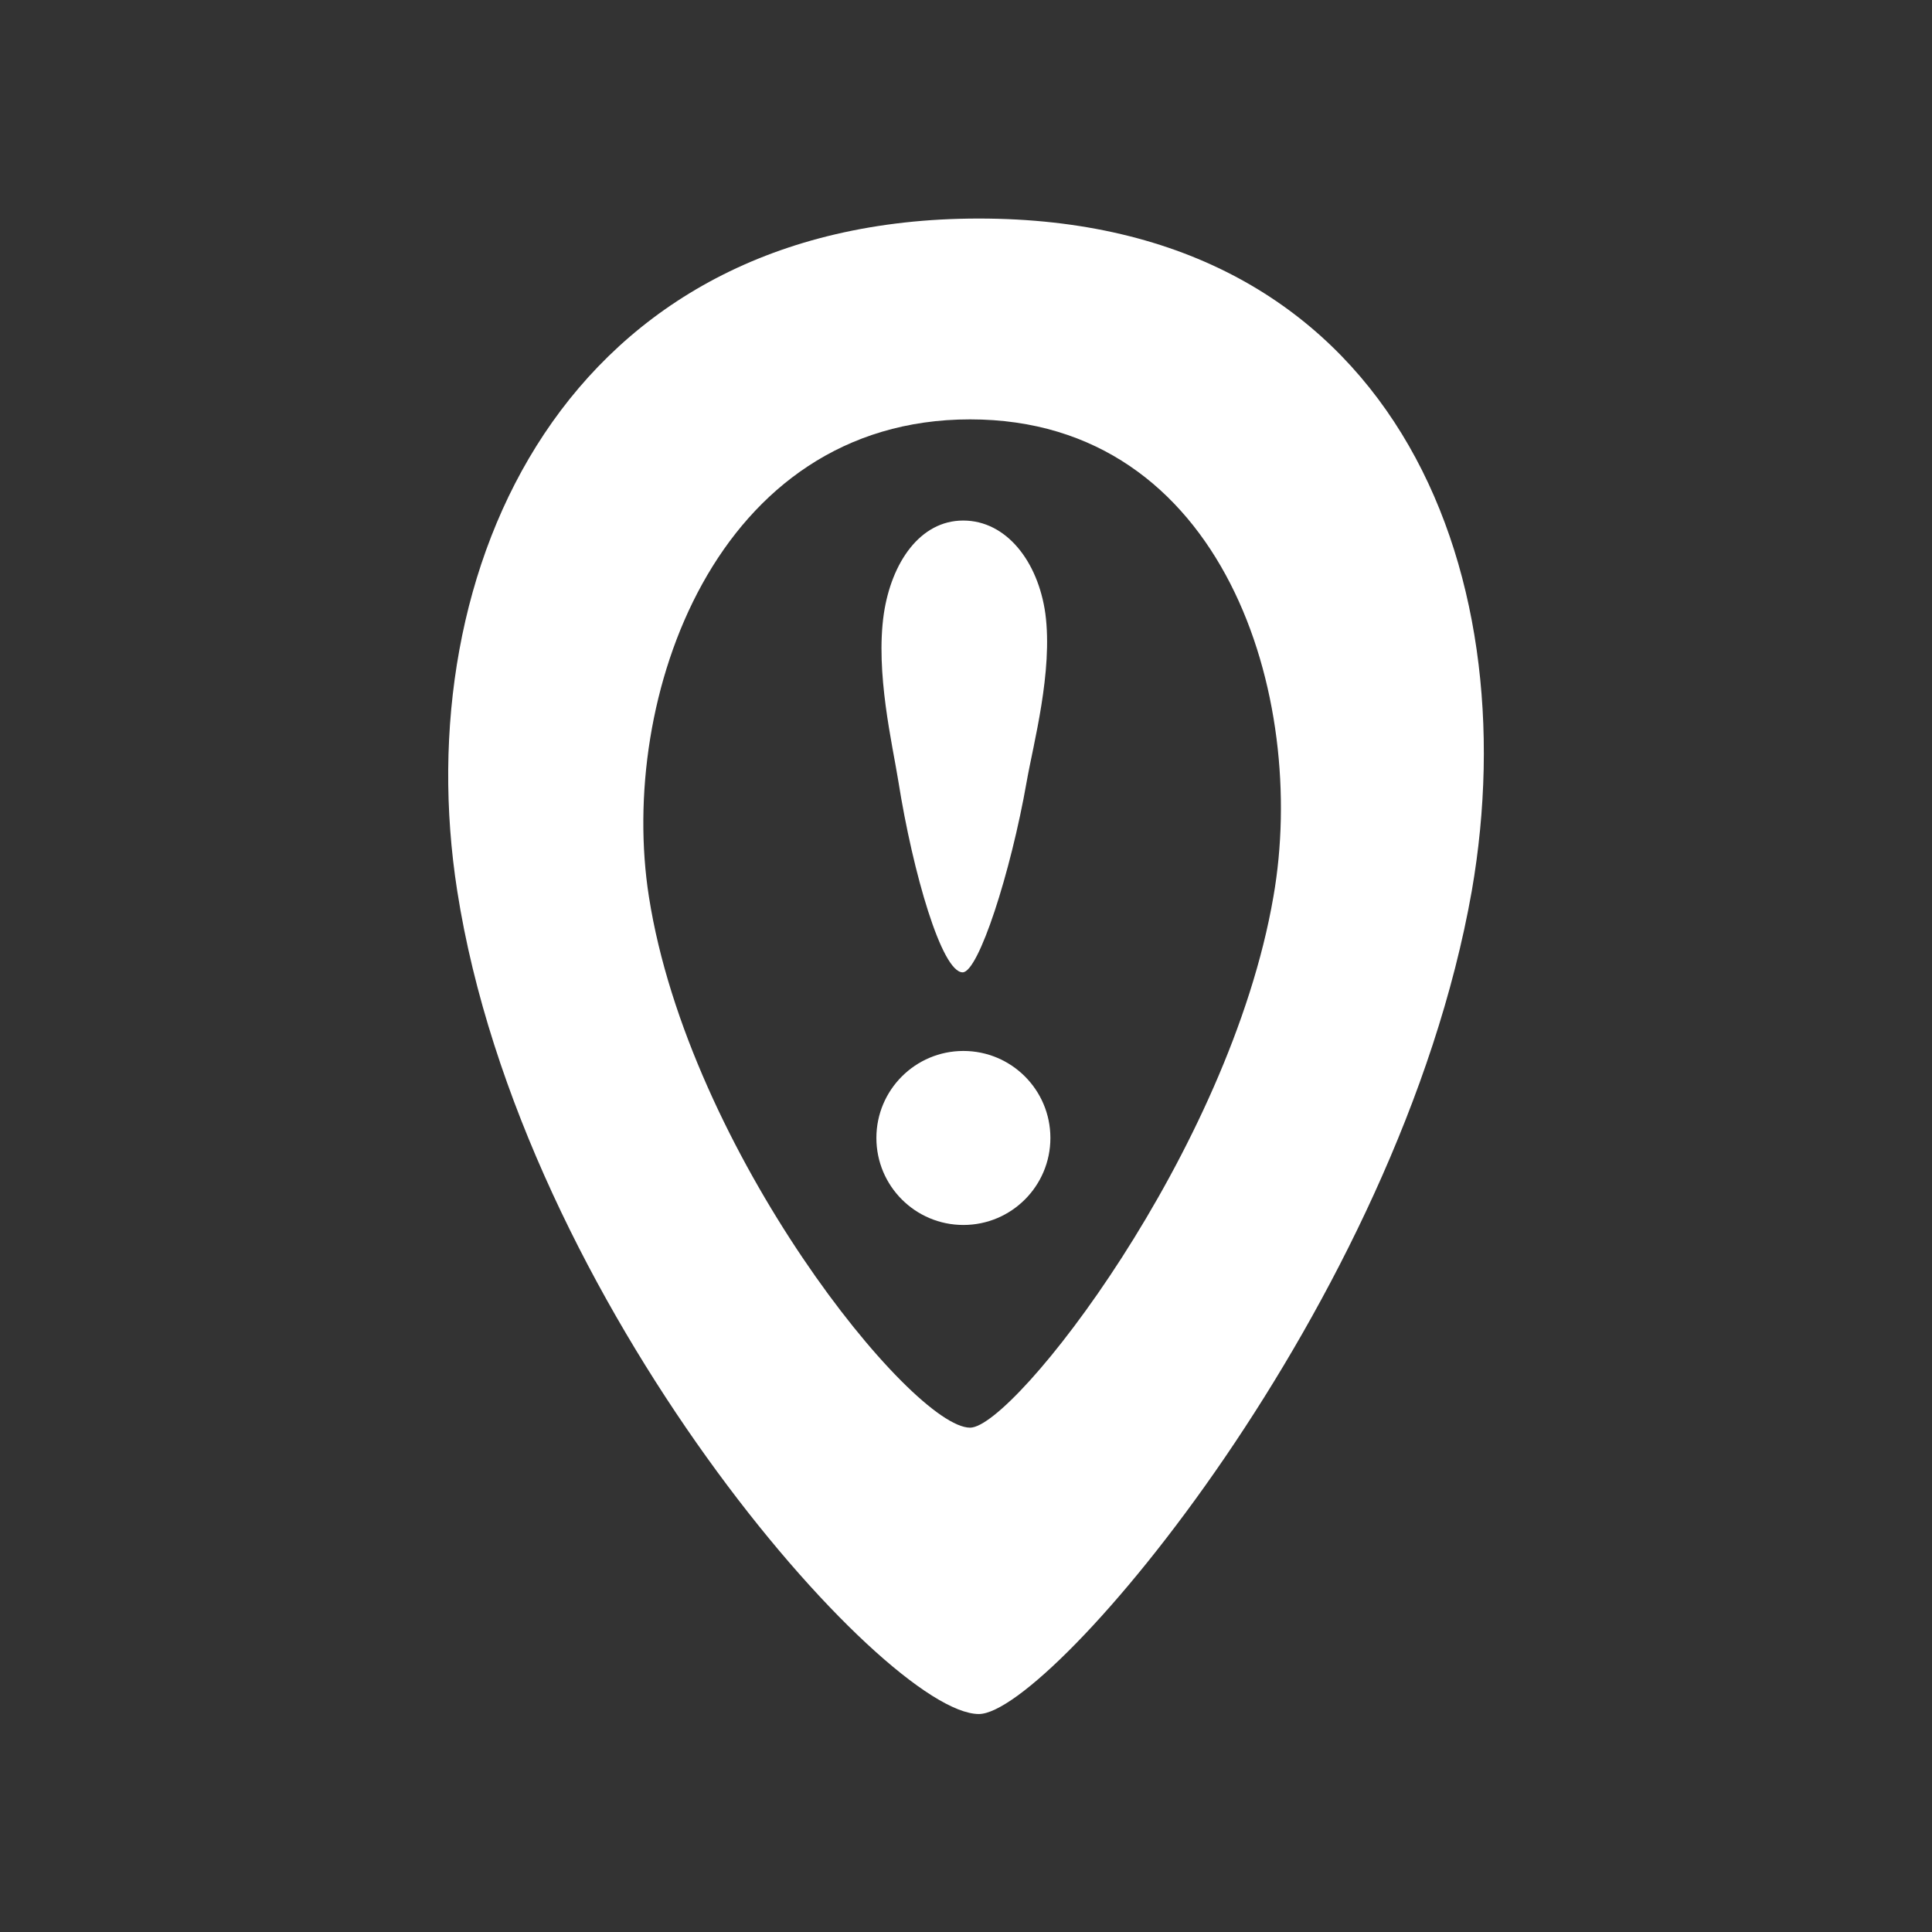 <svg xmlns="http://www.w3.org/2000/svg" viewBox="0 0 103.7 103.7"><rect x="0" y="0" width="103.7" height="103.7" fill="#333333" stroke="none"/><defs><style>.cls-1{fill:none;}.cls-2{fill:#fff;}</style></defs><g id="レイヤー_2" data-name="レイヤー 2"><g id="レイヤー_1-2" data-name="レイヤー 1"><rect class="cls-1" width="103.7" height="103.7"/><path class="cls-2" d="M52.54,11.73c-22.18,0-30.7,18.8-28,36.08C28,70,47.47,92,52.54,92,56.39,92,75.09,70,79,47.81,82,30.48,74.77,11.73,52.54,11.73Zm15.81,36.4C66,61.79,54.43,76.63,52.07,76.63c-3.13,0-15.1-14.82-17.24-28.5-1.67-10.64,3.58-25.62,17.24-25.62S70.22,37.46,68.35,48.13Z"/><path class="cls-2" d="M51.67,52.19c.85,0,2.58-5.34,3.44-10.25.35-2,1.41-5.89,1-9-.39-2.8-2.09-5-4.41-5s-3.85,2.26-4.26,5c-.46,3.16.46,7,.78,9C49,46.86,50.55,52.19,51.67,52.19Z"/><circle class="cls-2" cx="51.71" cy="61.08" r="4.67"/></g></g></svg>
